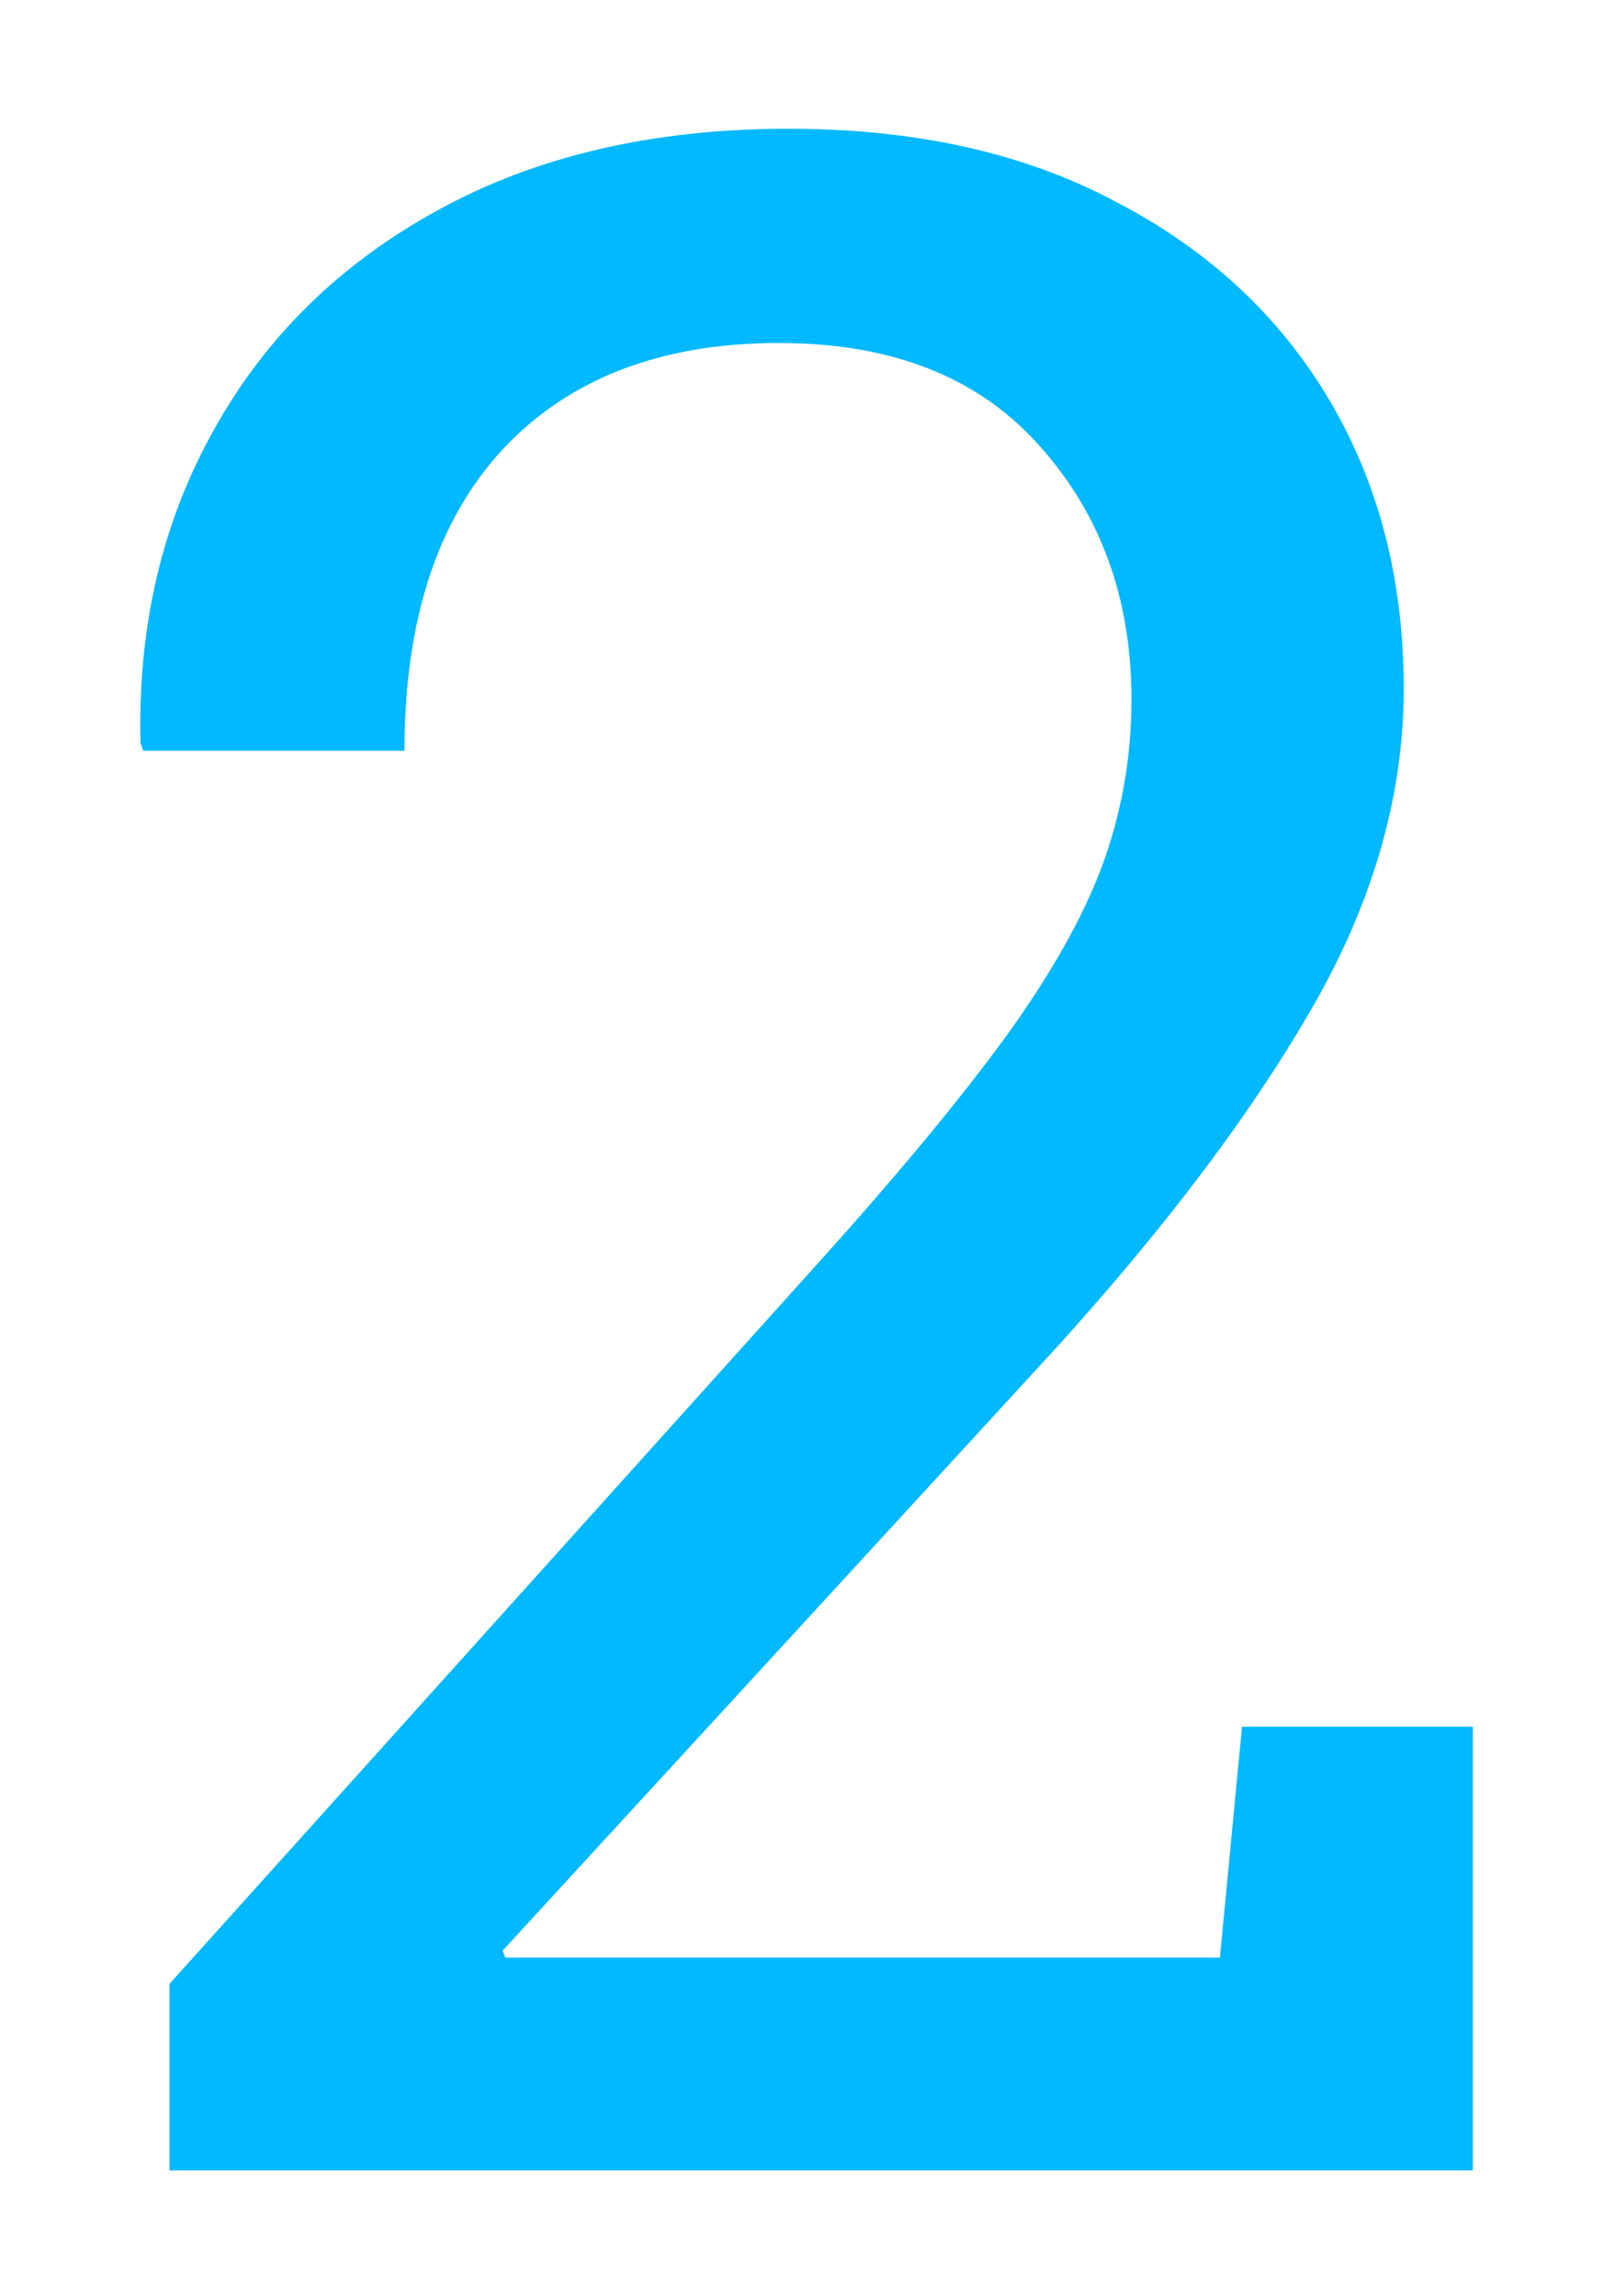 <svg width="51" height="73" viewBox="0 0 51 73" fill="none" xmlns="http://www.w3.org/2000/svg">
<g filter="url(#filter0_d_22_294)">
<path d="M5.39 69V63.067L26.352 39.776C28.842 36.993 30.79 34.62 32.196 32.657C33.602 30.665 34.584 28.863 35.141 27.252C35.697 25.641 35.976 23.971 35.976 22.242C35.976 19.049 35.009 16.368 33.075 14.2C31.142 12.003 28.373 10.904 24.77 10.904C21.02 10.904 18.09 12.032 15.98 14.288C13.9 16.544 12.86 19.737 12.86 23.868H4.555L4.467 23.605C4.379 19.913 5.155 16.602 6.796 13.673C8.437 10.714 10.81 8.385 13.915 6.686C17.05 4.957 20.77 4.093 25.077 4.093C29.12 4.093 32.592 4.869 35.492 6.422C38.422 7.945 40.678 10.04 42.26 12.706C43.842 15.372 44.633 18.434 44.633 21.891C44.633 25.406 43.593 28.907 41.513 32.394C39.462 35.88 36.562 39.645 32.812 43.688L15.98 62.013L16.068 62.232H38.788L39.491 54.894H46.83V69H5.39Z" fill="#01B9FF"/>
</g>
<defs>
<filter id="filter0_d_22_294" x="0.335" y="0.093" width="50.495" height="72.907" filterUnits="userSpaceOnUse" color-interpolation-filters="sRGB">
<feFlood flood-opacity="0" result="BackgroundImageFix"/>
<feColorMatrix in="SourceAlpha" type="matrix" values="0 0 0 0 0 0 0 0 0 0 0 0 0 0 0 0 0 0 127 0" result="hardAlpha"/>
<feOffset/>
<feGaussianBlur stdDeviation="2"/>
<feComposite in2="hardAlpha" operator="out"/>
<feColorMatrix type="matrix" values="0 0 0 0 1 0 0 0 0 1 0 0 0 0 1 0 0 0 0.5 0"/>
<feBlend mode="normal" in2="BackgroundImageFix" result="effect1_dropShadow_22_294"/>
<feBlend mode="normal" in="SourceGraphic" in2="effect1_dropShadow_22_294" result="shape"/>
</filter>
</defs>
</svg>

